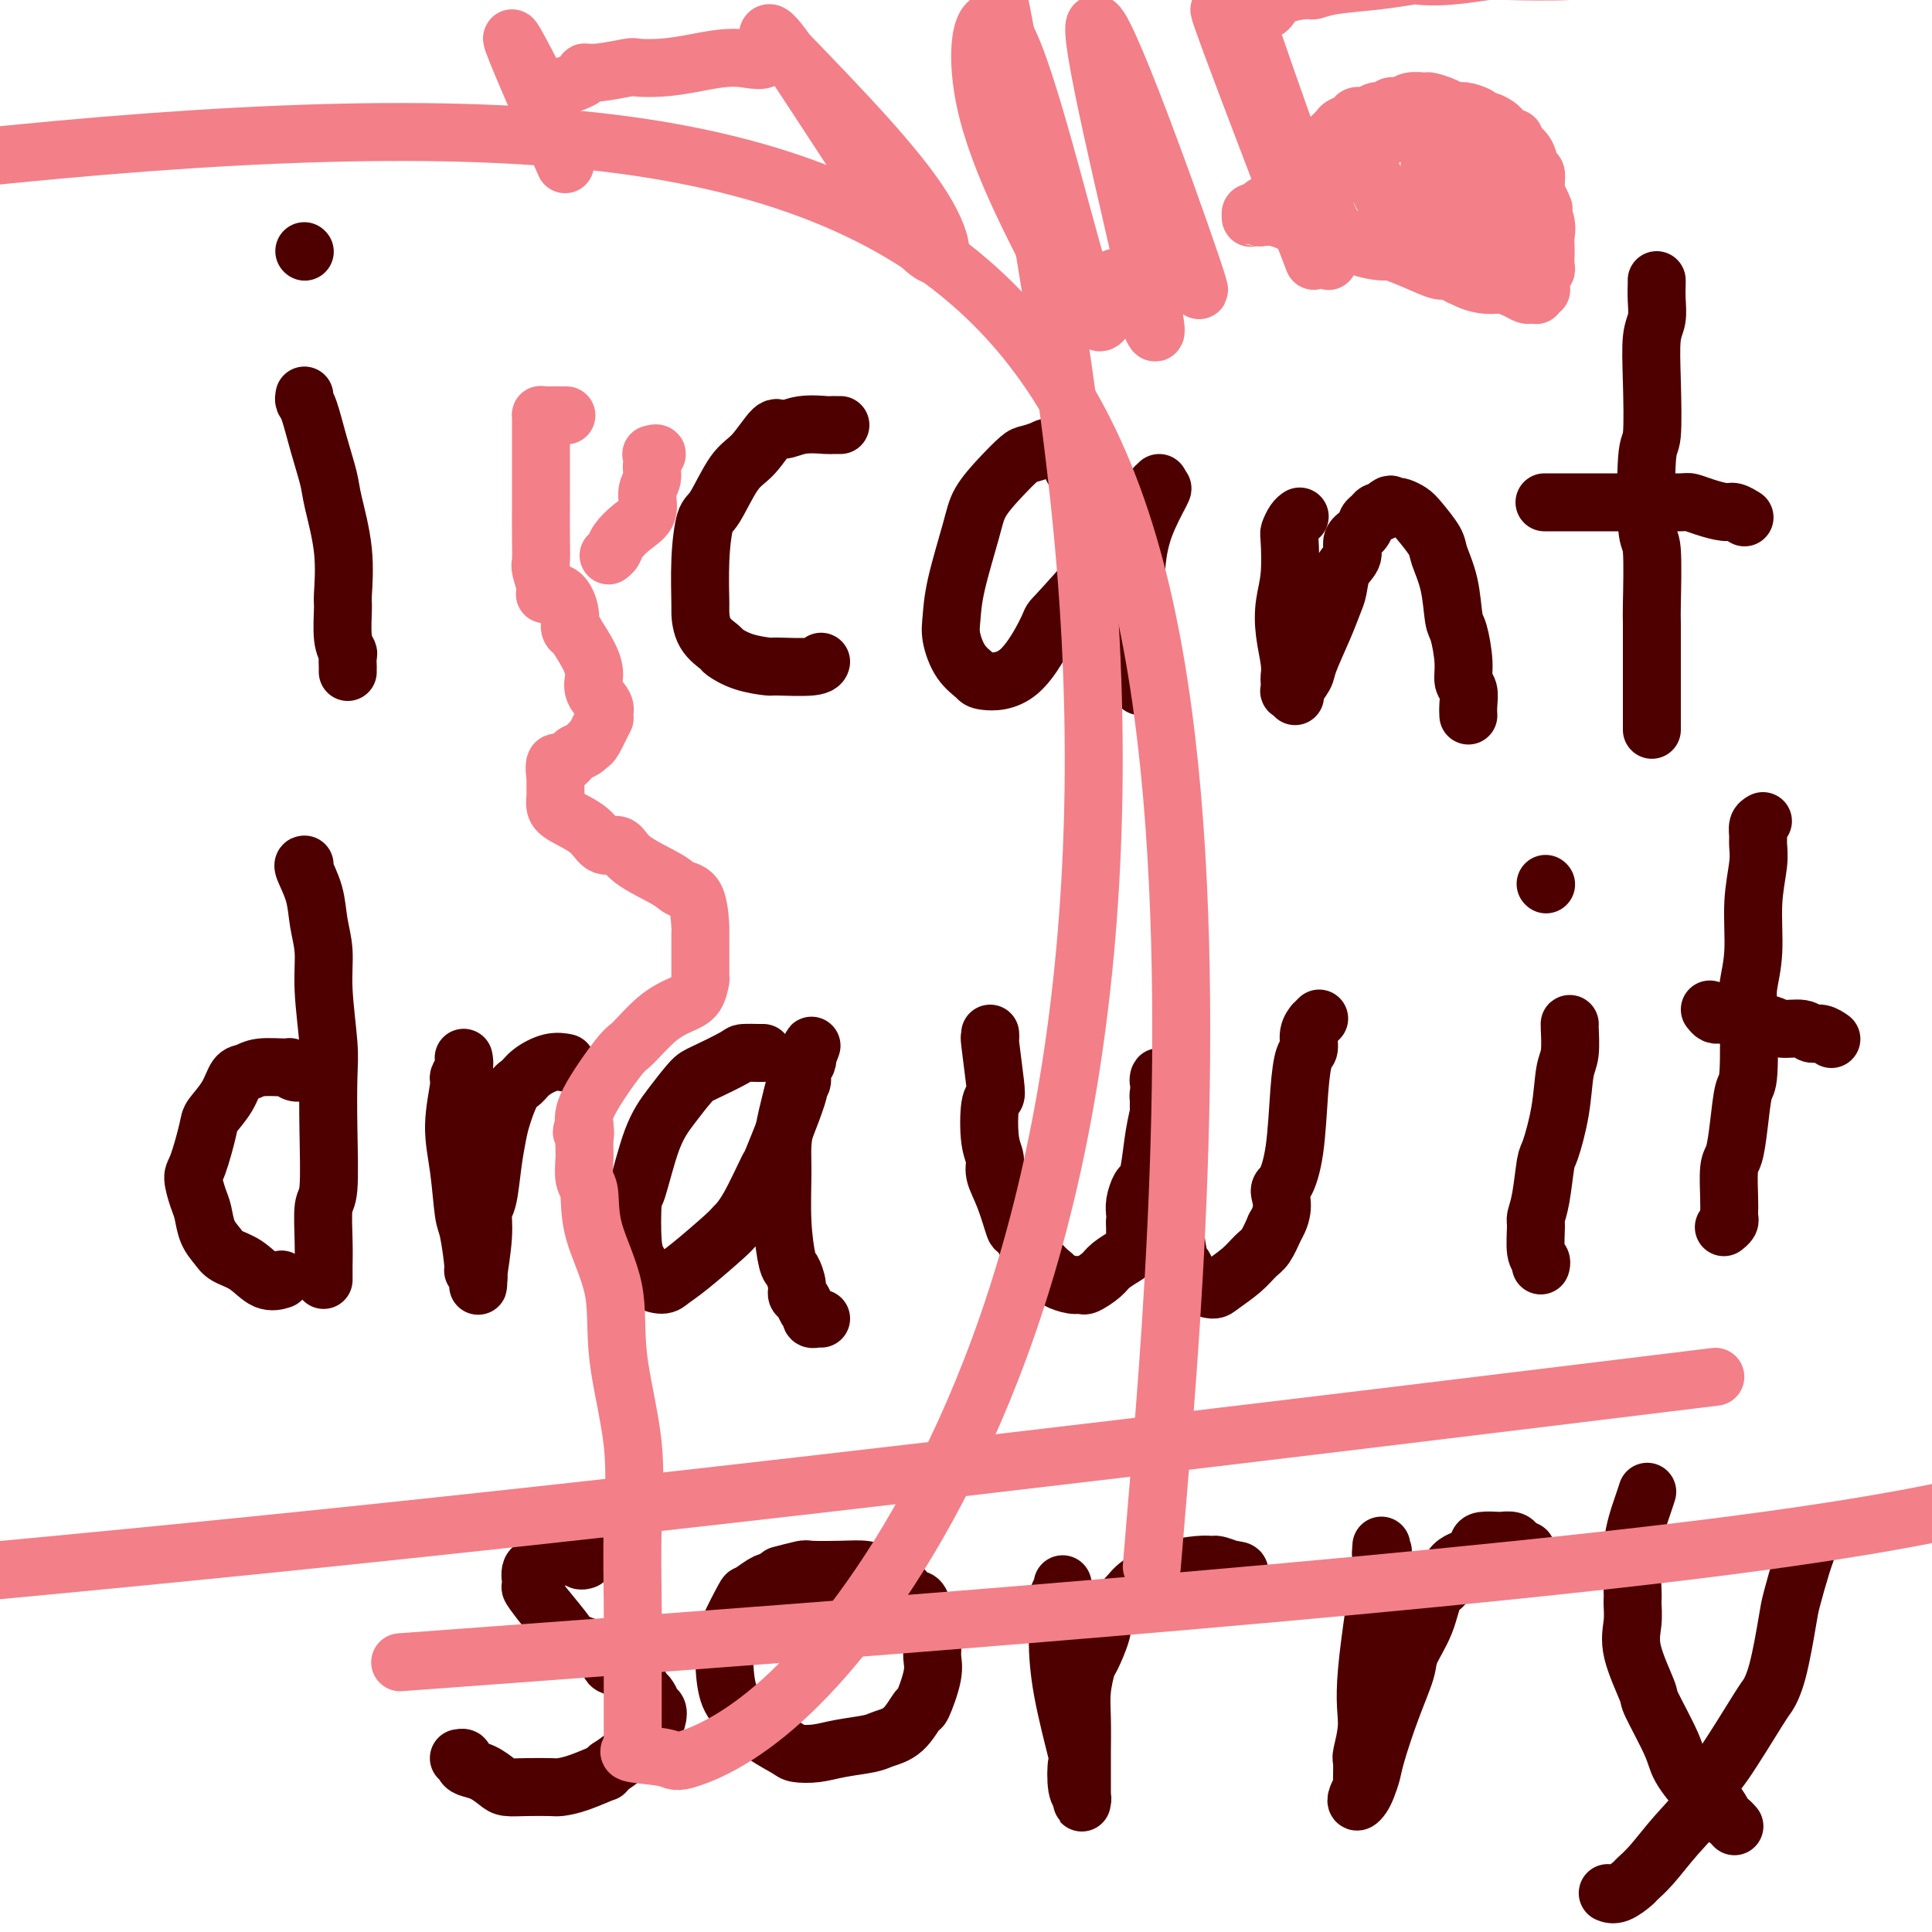 <svg viewBox='0 0 400 400' version='1.1' xmlns='http://www.w3.org/2000/svg' xmlns:xlink='http://www.w3.org/1999/xlink'><g fill='none' stroke='#4E0000' stroke-width='12' stroke-linecap='round' stroke-linejoin='round'><path d='M63,82c0.018,-0.096 0.036,-0.192 0,0c-0.036,0.192 -0.127,0.672 0,1c0.127,0.328 0.472,0.506 1,2c0.528,1.494 1.237,4.306 2,7c0.763,2.694 1.578,5.270 2,7c0.422,1.730 0.452,2.613 1,5c0.548,2.387 1.615,6.279 2,10c0.385,3.721 0.089,7.272 0,9c-0.089,1.728 0.029,1.634 0,3c-0.029,1.366 -0.204,4.193 0,6c0.204,1.807 0.787,2.593 1,3c0.213,0.407 0.057,0.435 0,1c-0.057,0.565 -0.015,1.667 0,2c0.015,0.333 0.004,-0.103 0,0c-0.004,0.103 -0.001,0.744 0,1c0.001,0.256 0.001,0.128 0,0'/><path d='M63,52c0.000,0.000 0.100,0.100 0.1,0.1'/><path d='M174,88c-0.454,-0.001 -0.907,-0.002 -1,0c-0.093,0.002 0.175,0.005 0,0c-0.175,-0.005 -0.794,-0.020 -1,0c-0.206,0.020 -0.001,0.075 -1,0c-0.999,-0.075 -3.204,-0.278 -5,0c-1.796,0.278 -3.184,1.038 -4,1c-0.816,-0.038 -1.058,-0.874 -2,0c-0.942,0.874 -2.582,3.457 -4,5c-1.418,1.543 -2.615,2.046 -4,4c-1.385,1.954 -2.960,5.357 -4,7c-1.040,1.643 -1.546,1.524 -2,3c-0.454,1.476 -0.857,4.546 -1,8c-0.143,3.454 -0.027,7.292 0,9c0.027,1.708 -0.035,1.287 0,2c0.035,0.713 0.168,2.559 1,4c0.832,1.441 2.364,2.477 3,3c0.636,0.523 0.377,0.533 1,1c0.623,0.467 2.128,1.389 4,2c1.872,0.611 4.109,0.910 5,1c0.891,0.090 0.435,-0.027 2,0c1.565,0.027 5.152,0.200 7,0c1.848,-0.200 1.957,-0.771 2,-1c0.043,-0.229 0.022,-0.114 0,0'/><path d='M223,97c0.143,-0.007 0.286,-0.013 0,0c-0.286,0.013 -1.001,0.046 -1,0c0.001,-0.046 0.717,-0.169 0,-1c-0.717,-0.831 -2.869,-2.369 -4,-3c-1.131,-0.631 -1.241,-0.354 -2,0c-0.759,0.354 -2.166,0.784 -3,1c-0.834,0.216 -1.095,0.219 -2,1c-0.905,0.781 -2.452,2.341 -4,4c-1.548,1.659 -3.095,3.418 -4,5c-0.905,1.582 -1.166,2.986 -2,6c-0.834,3.014 -2.241,7.637 -3,11c-0.759,3.363 -0.870,5.465 -1,7c-0.130,1.535 -0.277,2.504 0,4c0.277,1.496 0.979,3.520 2,5c1.021,1.480 2.361,2.415 3,3c0.639,0.585 0.576,0.821 2,1c1.424,0.179 4.334,0.302 7,-2c2.666,-2.302 5.089,-7.029 6,-9c0.911,-1.971 0.312,-1.185 2,-3c1.688,-1.815 5.664,-6.232 8,-9c2.336,-2.768 3.032,-3.886 4,-5c0.968,-1.114 2.207,-2.225 3,-3c0.793,-0.775 1.141,-1.213 2,-3c0.859,-1.787 2.231,-4.921 3,-6c0.769,-1.079 0.935,-0.101 1,0c0.065,0.101 0.028,-0.674 0,-1c-0.028,-0.326 -0.046,-0.203 0,0c0.046,0.203 0.156,0.487 0,1c-0.156,0.513 -0.578,1.257 -1,2'/><path d='M239,103c3.979,-4.922 -0.072,0.771 -2,6c-1.928,5.229 -1.733,9.992 -2,12c-0.267,2.008 -0.996,1.260 -1,3c-0.004,1.740 0.717,5.969 1,9c0.283,3.031 0.127,4.864 0,6c-0.127,1.136 -0.227,1.575 0,2c0.227,0.425 0.779,0.836 1,1c0.221,0.164 0.110,0.082 0,0'/><path d='M269,107c0.083,-0.056 0.167,-0.113 0,0c-0.167,0.113 -0.584,0.394 -1,1c-0.416,0.606 -0.830,1.535 -1,2c-0.170,0.465 -0.094,0.466 0,2c0.094,1.534 0.207,4.600 0,7c-0.207,2.400 -0.735,4.133 -1,6c-0.265,1.867 -0.267,3.867 0,6c0.267,2.133 0.803,4.399 1,6c0.197,1.601 0.057,2.538 0,3c-0.057,0.462 -0.029,0.450 0,1c0.029,0.550 0.058,1.663 0,2c-0.058,0.337 -0.205,-0.102 0,0c0.205,0.102 0.760,0.744 1,1c0.240,0.256 0.165,0.128 0,0c-0.165,-0.128 -0.420,-0.254 0,-1c0.420,-0.746 1.513,-2.113 2,-3c0.487,-0.887 0.367,-1.294 1,-3c0.633,-1.706 2.020,-4.711 3,-7c0.980,-2.289 1.553,-3.863 2,-5c0.447,-1.137 0.768,-1.837 1,-3c0.232,-1.163 0.377,-2.788 1,-4c0.623,-1.212 1.725,-2.012 2,-3c0.275,-0.988 -0.277,-2.164 0,-3c0.277,-0.836 1.384,-1.334 2,-2c0.616,-0.666 0.742,-1.502 1,-2c0.258,-0.498 0.646,-0.659 1,-1c0.354,-0.341 0.672,-0.861 1,-1c0.328,-0.139 0.665,0.103 1,0c0.335,-0.103 0.667,-0.552 1,-1'/><path d='M287,105c1.258,-1.086 0.902,-0.301 1,0c0.098,0.301 0.650,0.118 1,0c0.350,-0.118 0.498,-0.172 1,0c0.502,0.172 1.357,0.570 2,1c0.643,0.430 1.076,0.893 2,2c0.924,1.107 2.341,2.859 3,4c0.659,1.141 0.559,1.669 1,3c0.441,1.331 1.424,3.463 2,6c0.576,2.537 0.747,5.480 1,7c0.253,1.520 0.590,1.618 1,3c0.410,1.382 0.895,4.048 1,6c0.105,1.952 -0.168,3.189 0,4c0.168,0.811 0.777,1.197 1,2c0.223,0.803 0.060,2.024 0,3c-0.060,0.976 -0.017,1.707 0,2c0.017,0.293 0.009,0.146 0,0'/><path d='M343,58c0.008,0.185 0.016,0.370 0,1c-0.016,0.630 -0.056,1.704 0,3c0.056,1.296 0.208,2.814 0,4c-0.208,1.186 -0.775,2.039 -1,4c-0.225,1.961 -0.109,5.030 0,9c0.109,3.970 0.211,8.840 0,11c-0.211,2.160 -0.736,1.609 -1,5c-0.264,3.391 -0.267,10.723 0,14c0.267,3.277 0.804,2.500 1,5c0.196,2.500 0.053,8.278 0,11c-0.053,2.722 -0.014,2.390 0,4c0.014,1.610 0.004,5.162 0,8c-0.004,2.838 -0.001,4.960 0,6c0.001,1.040 0.000,0.997 0,2c-0.000,1.003 -0.000,3.053 0,4c0.000,0.947 0.000,0.790 0,1c-0.000,0.210 -0.000,0.787 0,1c0.000,0.213 0.000,0.061 0,0c-0.000,-0.061 -0.000,-0.030 0,0'/><path d='M320,104c-0.204,0.000 -0.408,0.000 0,0c0.408,-0.000 1.429,-0.000 2,0c0.571,0.000 0.692,0.000 2,0c1.308,-0.000 3.802,-0.001 6,0c2.198,0.001 4.099,0.003 6,0c1.901,-0.003 3.801,-0.011 6,0c2.199,0.011 4.696,0.040 6,0c1.304,-0.040 1.415,-0.151 2,0c0.585,0.151 1.646,0.562 3,1c1.354,0.438 3.002,0.901 4,1c0.998,0.099 1.346,-0.166 2,0c0.654,0.166 1.616,0.762 2,1c0.384,0.238 0.192,0.119 0,0'/><path d='M63,179c0.055,-0.000 0.110,-0.001 0,0c-0.110,0.001 -0.384,0.003 0,1c0.384,0.997 1.427,2.990 2,5c0.573,2.010 0.675,4.038 1,6c0.325,1.962 0.871,3.858 1,6c0.129,2.142 -0.161,4.528 0,8c0.161,3.472 0.771,8.028 1,11c0.229,2.972 0.075,4.359 0,7c-0.075,2.641 -0.073,6.535 0,11c0.073,4.465 0.216,9.500 0,12c-0.216,2.500 -0.790,2.463 -1,4c-0.210,1.537 -0.056,4.646 0,7c0.056,2.354 0.015,3.951 0,5c-0.015,1.049 -0.004,1.549 0,2c0.004,0.451 0.001,0.852 0,1c-0.001,0.148 -0.000,0.042 0,0c0.000,-0.042 0.000,-0.021 0,0'/><path d='M64,222c0.061,0.008 0.122,0.017 0,0c-0.122,-0.017 -0.427,-0.058 -1,0c-0.573,0.058 -1.413,0.215 -2,0c-0.587,-0.215 -0.920,-0.803 -1,-1c-0.080,-0.197 0.093,-0.003 -1,0c-1.093,0.003 -3.452,-0.185 -5,0c-1.548,0.185 -2.283,0.744 -3,1c-0.717,0.256 -1.414,0.208 -2,1c-0.586,0.792 -1.062,2.423 -2,4c-0.938,1.577 -2.340,3.101 -3,4c-0.660,0.899 -0.580,1.173 -1,3c-0.420,1.827 -1.340,5.206 -2,7c-0.660,1.794 -1.060,2.003 -1,3c0.060,0.997 0.581,2.781 1,4c0.419,1.219 0.737,1.872 1,3c0.263,1.128 0.471,2.730 1,4c0.529,1.270 1.379,2.207 2,3c0.621,0.793 1.015,1.442 2,2c0.985,0.558 2.563,1.026 4,2c1.437,0.974 2.733,2.455 4,3c1.267,0.545 2.505,0.156 3,0c0.495,-0.156 0.248,-0.078 0,0'/><path d='M96,219c0.123,0.629 0.246,1.258 0,2c-0.246,0.742 -0.862,1.596 -1,2c-0.138,0.404 0.200,0.358 0,2c-0.200,1.642 -0.939,4.973 -1,8c-0.061,3.027 0.557,5.749 1,9c0.443,3.251 0.711,7.032 1,9c0.289,1.968 0.599,2.124 1,4c0.401,1.876 0.892,5.473 1,7c0.108,1.527 -0.167,0.985 0,1c0.167,0.015 0.777,0.588 1,1c0.223,0.412 0.059,0.663 0,1c-0.059,0.337 -0.012,0.758 0,1c0.012,0.242 -0.012,0.304 0,0c0.012,-0.304 0.059,-0.973 0,-1c-0.059,-0.027 -0.223,0.588 0,-1c0.223,-1.588 0.833,-5.380 1,-8c0.167,-2.620 -0.111,-4.068 0,-5c0.111,-0.932 0.610,-1.349 1,-3c0.390,-1.651 0.671,-4.536 1,-7c0.329,-2.464 0.705,-4.508 1,-6c0.295,-1.492 0.508,-2.432 1,-4c0.492,-1.568 1.264,-3.765 2,-5c0.736,-1.235 1.438,-1.508 2,-2c0.562,-0.492 0.986,-1.204 2,-2c1.014,-0.796 2.619,-1.676 4,-2c1.381,-0.324 2.537,-0.093 3,0c0.463,0.093 0.231,0.046 0,0'/><path d='M158,218c-0.509,-0.002 -1.018,-0.004 -1,0c0.018,0.004 0.565,0.015 0,0c-0.565,-0.015 -2.240,-0.056 -3,0c-0.760,0.056 -0.604,0.210 -2,1c-1.396,0.790 -4.342,2.216 -6,3c-1.658,0.784 -2.027,0.925 -3,2c-0.973,1.075 -2.549,3.085 -4,5c-1.451,1.915 -2.778,3.734 -4,7c-1.222,3.266 -2.338,7.977 -3,10c-0.662,2.023 -0.870,1.357 -1,3c-0.130,1.643 -0.183,5.593 0,8c0.183,2.407 0.600,3.270 1,4c0.400,0.730 0.781,1.328 1,2c0.219,0.672 0.276,1.416 1,2c0.724,0.584 2.115,1.006 3,1c0.885,-0.006 1.264,-0.439 2,-1c0.736,-0.561 1.831,-1.250 4,-3c2.169,-1.750 5.413,-4.561 7,-6c1.587,-1.439 1.516,-1.504 2,-2c0.484,-0.496 1.522,-1.421 3,-4c1.478,-2.579 3.395,-6.813 4,-8c0.605,-1.187 -0.102,0.671 1,-2c1.102,-2.671 4.012,-9.871 5,-13c0.988,-3.129 0.055,-2.186 0,-2c-0.055,0.186 0.769,-0.383 1,-1c0.231,-0.617 -0.130,-1.281 0,-2c0.130,-0.719 0.751,-1.491 1,-2c0.249,-0.509 0.124,-0.754 0,-1'/><path d='M167,219c1.908,-4.837 0.679,-1.428 0,0c-0.679,1.428 -0.809,0.877 -1,1c-0.191,0.123 -0.444,0.921 -1,3c-0.556,2.079 -1.414,5.440 -2,8c-0.586,2.560 -0.901,4.319 -1,6c-0.099,1.681 0.016,3.283 0,6c-0.016,2.717 -0.163,6.549 0,10c0.163,3.451 0.635,6.520 1,8c0.365,1.480 0.622,1.370 1,2c0.378,0.630 0.875,2.001 1,3c0.125,0.999 -0.124,1.626 0,2c0.124,0.374 0.621,0.496 1,1c0.379,0.504 0.641,1.389 1,2c0.359,0.611 0.814,0.948 1,1c0.186,0.052 0.101,-0.182 0,0c-0.101,0.182 -0.220,0.781 0,1c0.220,0.219 0.777,0.059 1,0c0.223,-0.059 0.111,-0.016 0,0c-0.111,0.016 -0.222,0.004 0,0c0.222,-0.004 0.778,-0.001 1,0c0.222,0.001 0.111,0.001 0,0'/><path d='M205,214c0.028,0.529 0.057,1.057 0,1c-0.057,-0.057 -0.198,-0.700 0,1c0.198,1.700 0.737,5.743 1,8c0.263,2.257 0.251,2.728 0,3c-0.251,0.272 -0.741,0.345 -1,2c-0.259,1.655 -0.286,4.894 0,7c0.286,2.106 0.886,3.081 1,4c0.114,0.919 -0.259,1.783 0,3c0.259,1.217 1.148,2.788 2,5c0.852,2.212 1.665,5.065 2,6c0.335,0.935 0.190,-0.047 1,1c0.810,1.047 2.574,4.122 4,6c1.426,1.878 2.513,2.557 3,3c0.487,0.443 0.375,0.648 1,1c0.625,0.352 1.986,0.849 3,1c1.014,0.151 1.680,-0.043 2,0c0.320,0.043 0.295,0.325 1,0c0.705,-0.325 2.140,-1.256 3,-2c0.860,-0.744 1.145,-1.299 2,-2c0.855,-0.701 2.282,-1.546 3,-2c0.718,-0.454 0.728,-0.518 1,-1c0.272,-0.482 0.805,-1.383 1,-2c0.195,-0.617 0.052,-0.949 0,-1c-0.052,-0.051 -0.014,0.179 0,0c0.014,-0.179 0.004,-0.766 0,-1c-0.004,-0.234 -0.001,-0.114 0,0c0.001,0.114 0.000,0.224 0,0c-0.000,-0.224 -0.000,-0.782 0,-1c0.000,-0.218 0.000,-0.097 0,0c-0.000,0.097 -0.000,0.171 0,0c0.000,-0.171 0.000,-0.585 0,-1'/><path d='M235,253c0.306,-1.556 0.071,-1.946 0,-2c-0.071,-0.054 0.023,0.229 0,0c-0.023,-0.229 -0.161,-0.969 0,-2c0.161,-1.031 0.621,-2.353 1,-3c0.379,-0.647 0.676,-0.621 1,-1c0.324,-0.379 0.674,-1.165 1,-3c0.326,-1.835 0.628,-4.720 1,-7c0.372,-2.280 0.814,-3.955 1,-5c0.186,-1.045 0.116,-1.461 0,-2c-0.116,-0.539 -0.280,-1.200 0,-2c0.280,-0.800 1.002,-1.740 1,-2c-0.002,-0.260 -0.730,0.160 -1,0c-0.270,-0.160 -0.084,-0.899 0,-1c0.084,-0.101 0.065,0.436 0,2c-0.065,1.564 -0.176,4.153 0,7c0.176,2.847 0.639,5.950 1,8c0.361,2.050 0.622,3.045 1,5c0.378,1.955 0.874,4.869 1,6c0.126,1.131 -0.119,0.477 0,2c0.119,1.523 0.602,5.221 1,7c0.398,1.779 0.709,1.638 1,2c0.291,0.362 0.560,1.227 1,2c0.440,0.773 1.052,1.455 2,2c0.948,0.545 2.232,0.954 3,1c0.768,0.046 1.021,-0.272 2,-1c0.979,-0.728 2.685,-1.865 4,-3c1.315,-1.135 2.239,-2.267 3,-3c0.761,-0.733 1.360,-1.067 2,-2c0.640,-0.933 1.320,-2.467 2,-4'/><path d='M264,254c2.206,-3.545 1.221,-5.906 1,-7c-0.221,-1.094 0.323,-0.921 1,-2c0.677,-1.079 1.487,-3.409 2,-7c0.513,-3.591 0.730,-8.445 1,-12c0.270,-3.555 0.593,-5.813 1,-7c0.407,-1.187 0.897,-1.302 1,-2c0.103,-0.698 -0.182,-1.977 0,-3c0.182,-1.023 0.832,-1.790 1,-2c0.168,-0.210 -0.147,0.136 0,0c0.147,-0.136 0.756,-0.753 1,-1c0.244,-0.247 0.122,-0.123 0,0'/><path d='M325,212c0.007,0.019 0.014,0.038 0,0c-0.014,-0.038 -0.049,-0.133 0,1c0.049,1.133 0.182,3.492 0,5c-0.182,1.508 -0.678,2.164 -1,4c-0.322,1.836 -0.468,4.853 -1,8c-0.532,3.147 -1.449,6.426 -2,8c-0.551,1.574 -0.737,1.444 -1,3c-0.263,1.556 -0.603,4.798 -1,7c-0.397,2.202 -0.853,3.364 -1,4c-0.147,0.636 0.013,0.745 0,2c-0.013,1.255 -0.199,3.656 0,5c0.199,1.344 0.784,1.631 1,2c0.216,0.369 0.062,0.820 0,1c-0.062,0.180 -0.031,0.090 0,0'/><path d='M320,183c0.000,0.000 0.100,0.100 0.1,0.1'/><path d='M365,170c-0.425,0.237 -0.850,0.474 -1,1c-0.150,0.526 -0.025,1.342 0,2c0.025,0.658 -0.050,1.159 0,2c0.050,0.841 0.223,2.023 0,4c-0.223,1.977 -0.844,4.751 -1,8c-0.156,3.249 0.151,6.974 0,10c-0.151,3.026 -0.762,5.353 -1,7c-0.238,1.647 -0.105,2.612 0,6c0.105,3.388 0.182,9.197 0,12c-0.182,2.803 -0.623,2.599 -1,4c-0.377,1.401 -0.689,4.406 -1,7c-0.311,2.594 -0.619,4.775 -1,6c-0.381,1.225 -0.833,1.494 -1,3c-0.167,1.506 -0.049,4.250 0,6c0.049,1.750 0.027,2.507 0,3c-0.027,0.493 -0.060,0.720 0,1c0.060,0.280 0.212,0.611 0,1c-0.212,0.389 -0.788,0.835 -1,1c-0.212,0.165 -0.061,0.047 0,0c0.061,-0.047 0.030,-0.024 0,0'/><path d='M354,209c0.327,0.416 0.654,0.832 1,1c0.346,0.168 0.709,0.088 1,0c0.291,-0.088 0.508,-0.182 1,0c0.492,0.182 1.258,0.641 3,1c1.742,0.359 4.458,0.617 6,1c1.542,0.383 1.909,0.891 3,1c1.091,0.109 2.906,-0.181 4,0c1.094,0.181 1.469,0.832 2,1c0.531,0.168 1.220,-0.147 2,0c0.780,0.147 1.651,0.756 2,1c0.349,0.244 0.174,0.122 0,0'/><path d='M121,323c0.098,-0.031 0.196,-0.062 0,0c-0.196,0.062 -0.685,0.217 -1,0c-0.315,-0.217 -0.457,-0.805 -1,-1c-0.543,-0.195 -1.488,0.004 -2,0c-0.512,-0.004 -0.590,-0.210 -1,0c-0.410,0.210 -1.153,0.838 -2,1c-0.847,0.162 -1.798,-0.141 -2,0c-0.202,0.141 0.346,0.728 0,1c-0.346,0.272 -1.585,0.230 -2,1c-0.415,0.770 -0.007,2.352 0,3c0.007,0.648 -0.388,0.361 0,1c0.388,0.639 1.557,2.202 3,4c1.443,1.798 3.158,3.830 4,5c0.842,1.170 0.809,1.479 2,2c1.191,0.521 3.604,1.256 5,2c1.396,0.744 1.775,1.499 2,2c0.225,0.501 0.298,0.749 1,1c0.702,0.251 2.035,0.504 3,1c0.965,0.496 1.564,1.233 2,2c0.436,0.767 0.709,1.563 1,2c0.291,0.437 0.601,0.515 1,1c0.399,0.485 0.888,1.377 1,2c0.112,0.623 -0.153,0.976 0,1c0.153,0.024 0.723,-0.282 1,0c0.277,0.282 0.262,1.153 0,2c-0.262,0.847 -0.771,1.670 -1,2c-0.229,0.330 -0.177,0.166 -1,1c-0.823,0.834 -2.521,2.667 -4,4c-1.479,1.333 -2.740,2.167 -4,3'/><path d='M126,366c-1.376,1.359 -0.317,0.756 -1,1c-0.683,0.244 -3.107,1.334 -5,2c-1.893,0.666 -3.255,0.909 -4,1c-0.745,0.091 -0.874,0.032 -2,0c-1.126,-0.032 -3.251,-0.036 -5,0c-1.749,0.036 -3.124,0.112 -4,0c-0.876,-0.112 -1.253,-0.412 -2,-1c-0.747,-0.588 -1.864,-1.464 -3,-2c-1.136,-0.536 -2.291,-0.732 -3,-1c-0.709,-0.268 -0.974,-0.608 -1,-1c-0.026,-0.392 0.185,-0.836 0,-1c-0.185,-0.164 -0.767,-0.047 -1,0c-0.233,0.047 -0.116,0.023 0,0'/><path d='M176,328c-0.311,0.121 -0.622,0.242 -1,0c-0.378,-0.242 -0.822,-0.846 -1,-1c-0.178,-0.154 -0.091,0.142 -1,0c-0.909,-0.142 -2.815,-0.724 -4,-1c-1.185,-0.276 -1.649,-0.247 -3,0c-1.351,0.247 -3.588,0.712 -5,1c-1.412,0.288 -2.000,0.397 -3,1c-1.000,0.603 -2.412,1.698 -3,2c-0.588,0.302 -0.352,-0.190 -1,1c-0.648,1.190 -2.179,4.064 -3,6c-0.821,1.936 -0.931,2.936 -1,4c-0.069,1.064 -0.095,2.192 0,4c0.095,1.808 0.313,4.295 1,6c0.687,1.705 1.845,2.628 2,3c0.155,0.372 -0.693,0.191 0,1c0.693,0.809 2.927,2.606 5,4c2.073,1.394 3.984,2.385 5,3c1.016,0.615 1.138,0.856 2,1c0.862,0.144 2.464,0.193 4,0c1.536,-0.193 3.007,-0.627 5,-1c1.993,-0.373 4.508,-0.683 6,-1c1.492,-0.317 1.963,-0.640 3,-1c1.037,-0.360 2.642,-0.757 4,-2c1.358,-1.243 2.470,-3.333 3,-4c0.530,-0.667 0.479,0.090 1,-1c0.521,-1.090 1.615,-4.027 2,-6c0.385,-1.973 0.062,-2.982 0,-4c-0.062,-1.018 0.137,-2.043 0,-3c-0.137,-0.957 -0.611,-1.845 -1,-3c-0.389,-1.155 -0.695,-2.578 -1,-4'/><path d='M191,333c-0.636,-2.465 -1.227,-1.627 -2,-2c-0.773,-0.373 -1.728,-1.956 -3,-3c-1.272,-1.044 -2.863,-1.549 -4,-2c-1.137,-0.451 -1.822,-0.849 -3,-1c-1.178,-0.151 -2.849,-0.054 -5,0c-2.151,0.054 -4.783,0.066 -6,0c-1.217,-0.066 -1.020,-0.210 -2,0c-0.980,0.210 -3.137,0.774 -4,1c-0.863,0.226 -0.431,0.113 0,0'/><path d='M220,328c0.114,0.330 0.227,0.659 0,1c-0.227,0.341 -0.796,0.692 -1,2c-0.204,1.308 -0.044,3.572 0,5c0.044,1.428 -0.028,2.022 0,4c0.028,1.978 0.155,5.342 1,10c0.845,4.658 2.409,10.611 3,13c0.591,2.389 0.211,1.216 0,2c-0.211,0.784 -0.253,3.526 0,5c0.253,1.474 0.800,1.678 1,2c0.200,0.322 0.054,0.760 0,1c-0.054,0.240 -0.014,0.281 0,0c0.014,-0.281 0.003,-0.884 0,-2c-0.003,-1.116 0.003,-2.744 0,-4c-0.003,-1.256 -0.013,-2.140 0,-4c0.013,-1.860 0.049,-4.697 0,-7c-0.049,-2.303 -0.185,-4.071 0,-6c0.185,-1.929 0.690,-4.018 1,-5c0.310,-0.982 0.427,-0.857 1,-2c0.573,-1.143 1.604,-3.553 2,-5c0.396,-1.447 0.157,-1.932 1,-3c0.843,-1.068 2.767,-2.721 4,-4c1.233,-1.279 1.773,-2.185 3,-3c1.227,-0.815 3.139,-1.540 4,-2c0.861,-0.460 0.670,-0.657 2,-1c1.330,-0.343 4.181,-0.834 6,-1c1.819,-0.166 2.605,-0.006 3,0c0.395,0.006 0.399,-0.141 1,0c0.601,0.141 1.801,0.571 3,1'/><path d='M255,325c2.556,0.067 1.444,0.733 1,1c-0.444,0.267 -0.222,0.133 0,0'/><path d='M286,320c-0.093,1.209 -0.186,2.419 0,2c0.186,-0.419 0.653,-2.466 0,2c-0.653,4.466 -2.424,15.446 -3,22c-0.576,6.554 0.043,8.683 0,11c-0.043,2.317 -0.747,4.823 -1,6c-0.253,1.177 -0.054,1.024 0,2c0.054,0.976 -0.035,3.082 0,4c0.035,0.918 0.194,0.647 0,1c-0.194,0.353 -0.742,1.329 -1,2c-0.258,0.671 -0.225,1.037 0,1c0.225,-0.037 0.643,-0.478 1,-1c0.357,-0.522 0.653,-1.126 1,-2c0.347,-0.874 0.745,-2.017 1,-3c0.255,-0.983 0.365,-1.807 1,-4c0.635,-2.193 1.794,-5.754 3,-9c1.206,-3.246 2.459,-6.176 3,-8c0.541,-1.824 0.369,-2.541 1,-4c0.631,-1.459 2.064,-3.661 3,-6c0.936,-2.339 1.375,-4.815 2,-6c0.625,-1.185 1.436,-1.078 2,-2c0.564,-0.922 0.880,-2.874 2,-4c1.120,-1.126 3.045,-1.426 4,-2c0.955,-0.574 0.942,-1.423 1,-2c0.058,-0.577 0.187,-0.884 1,-1c0.813,-0.116 2.311,-0.041 3,0c0.689,0.041 0.570,0.050 1,0c0.430,-0.050 1.409,-0.157 2,0c0.591,0.157 0.796,0.579 1,1'/><path d='M314,320c1.250,0.381 0.875,0.833 1,1c0.125,0.167 0.750,0.048 1,0c0.250,-0.048 0.125,-0.024 0,0'/><path d='M341,309c-0.014,0.044 -0.028,0.089 0,0c0.028,-0.089 0.098,-0.310 0,0c-0.098,0.310 -0.365,1.152 -1,3c-0.635,1.848 -1.637,4.702 -2,8c-0.363,3.298 -0.086,7.038 0,9c0.086,1.962 -0.019,2.144 0,3c0.019,0.856 0.163,2.385 0,4c-0.163,1.615 -0.632,3.315 0,6c0.632,2.685 2.364,6.355 3,8c0.636,1.645 0.176,1.265 1,3c0.824,1.735 2.931,5.586 4,8c1.069,2.414 1.098,3.392 2,5c0.902,1.608 2.676,3.846 4,5c1.324,1.154 2.197,1.224 3,2c0.803,0.776 1.535,2.260 2,3c0.465,0.740 0.664,0.738 1,1c0.336,0.262 0.810,0.789 1,1c0.190,0.211 0.095,0.105 0,0'/><path d='M374,319c-0.015,0.349 -0.031,0.699 0,1c0.031,0.301 0.108,0.555 0,1c-0.108,0.445 -0.400,1.083 -1,3c-0.600,1.917 -1.507,5.113 -2,7c-0.493,1.887 -0.572,2.463 -1,5c-0.428,2.537 -1.203,7.034 -2,10c-0.797,2.966 -1.615,4.403 -2,5c-0.385,0.597 -0.338,0.356 -2,3c-1.662,2.644 -5.032,8.175 -7,11c-1.968,2.825 -2.535,2.946 -3,4c-0.465,1.054 -0.830,3.041 -2,5c-1.170,1.959 -3.146,3.892 -5,6c-1.854,2.108 -3.586,4.393 -5,6c-1.414,1.607 -2.509,2.536 -3,3c-0.491,0.464 -0.379,0.465 -1,1c-0.621,0.535 -1.975,1.606 -3,2c-1.025,0.394 -1.721,0.113 -2,0c-0.279,-0.113 -0.139,-0.056 0,0'/></g>
<g fill='none' stroke='#F37F89' stroke-width='12' stroke-linecap='round' stroke-linejoin='round'><path d='M263,44c0.002,-0.030 0.004,-0.061 0,0c-0.004,0.061 -0.015,0.212 0,0c0.015,-0.212 0.057,-0.788 0,-1c-0.057,-0.212 -0.211,-0.061 0,0c0.211,0.061 0.789,0.030 1,0c0.211,-0.030 0.056,-0.061 0,0c-0.056,0.061 -0.011,0.213 0,0c0.011,-0.213 -0.011,-0.793 0,-1c0.011,-0.207 0.056,-0.042 0,0c-0.056,0.042 -0.212,-0.040 0,0c0.212,0.040 0.793,0.203 1,0c0.207,-0.203 0.041,-0.773 0,-1c-0.041,-0.227 0.041,-0.112 0,0c-0.041,0.112 -0.207,0.223 0,0c0.207,-0.223 0.788,-0.778 1,-1c0.212,-0.222 0.056,-0.112 0,0c-0.056,0.112 -0.011,0.226 0,0c0.011,-0.226 -0.011,-0.792 0,-1c0.011,-0.208 0.056,-0.060 0,0c-0.056,0.060 -0.212,0.030 0,0c0.212,-0.030 0.793,-0.059 1,0c0.207,0.059 0.040,0.208 0,0c-0.040,-0.208 0.045,-0.773 0,-1c-0.045,-0.227 -0.222,-0.116 0,0c0.222,0.116 0.843,0.238 1,0c0.157,-0.238 -0.151,-0.837 0,-1c0.151,-0.163 0.762,0.111 1,0c0.238,-0.111 0.105,-0.607 0,-1c-0.105,-0.393 -0.182,-0.683 0,-1c0.182,-0.317 0.623,-0.662 1,-1c0.377,-0.338 0.688,-0.669 1,-1'/><path d='M271,33c1.130,-1.594 -0.044,-0.080 0,0c0.044,0.080 1.306,-1.274 2,-2c0.694,-0.726 0.820,-0.824 1,-1c0.180,-0.176 0.415,-0.429 1,-1c0.585,-0.571 1.522,-1.458 2,-2c0.478,-0.542 0.498,-0.738 1,-1c0.502,-0.262 1.486,-0.591 2,-1c0.514,-0.409 0.556,-0.898 1,-1c0.444,-0.102 1.288,0.184 2,0c0.712,-0.184 1.292,-0.838 2,-1c0.708,-0.162 1.546,0.167 2,0c0.454,-0.167 0.526,-0.830 1,-1c0.474,-0.170 1.352,0.153 2,0c0.648,-0.153 1.066,-0.783 2,-1c0.934,-0.217 2.385,-0.020 3,0c0.615,0.020 0.396,-0.135 1,0c0.604,0.135 2.032,0.562 3,1c0.968,0.438 1.477,0.887 2,1c0.523,0.113 1.061,-0.110 2,0c0.939,0.110 2.278,0.553 3,1c0.722,0.447 0.827,0.897 1,1c0.173,0.103 0.412,-0.142 1,0c0.588,0.142 1.523,0.670 2,1c0.477,0.330 0.495,0.464 1,1c0.505,0.536 1.498,1.476 2,2c0.502,0.524 0.512,0.633 1,1c0.488,0.367 1.454,0.993 2,2c0.546,1.007 0.672,2.394 1,3c0.328,0.606 0.858,0.433 1,1c0.142,0.567 -0.102,1.876 0,3c0.102,1.124 0.551,2.062 1,3'/><path d='M319,42c1.332,2.561 0.161,0.965 0,1c-0.161,0.035 0.689,1.701 1,3c0.311,1.299 0.084,2.232 0,3c-0.084,0.768 -0.026,1.370 0,2c0.026,0.630 0.021,1.287 0,2c-0.021,0.713 -0.058,1.482 0,2c0.058,0.518 0.212,0.783 0,1c-0.212,0.217 -0.789,0.384 -1,1c-0.211,0.616 -0.056,1.682 0,2c0.056,0.318 0.011,-0.112 0,0c-0.011,0.112 0.011,0.766 0,1c-0.011,0.234 -0.056,0.049 0,0c0.056,-0.049 0.211,0.040 0,0c-0.211,-0.040 -0.789,-0.207 -1,0c-0.211,0.207 -0.057,0.787 0,1c0.057,0.213 0.016,0.057 0,0c-0.016,-0.057 -0.007,-0.015 0,0c0.007,0.015 0.014,0.005 0,0c-0.014,-0.005 -0.047,-0.004 0,0c0.047,0.004 0.175,0.011 0,0c-0.175,-0.011 -0.654,-0.041 -1,0c-0.346,0.041 -0.559,0.153 -1,0c-0.441,-0.153 -1.109,-0.571 -2,-1c-0.891,-0.429 -2.004,-0.870 -3,-1c-0.996,-0.130 -1.875,0.050 -3,0c-1.125,-0.050 -2.495,-0.331 -4,-1c-1.505,-0.669 -3.146,-1.726 -4,-2c-0.854,-0.274 -0.922,0.234 -2,0c-1.078,-0.234 -3.165,-1.210 -5,-2c-1.835,-0.790 -3.417,-1.395 -5,-2'/><path d='M288,52c-4.756,-1.571 -2.147,-0.998 -2,-1c0.147,-0.002 -2.168,-0.579 -4,-1c-1.832,-0.421 -3.182,-0.686 -4,-1c-0.818,-0.314 -1.103,-0.676 -2,-1c-0.897,-0.324 -2.406,-0.609 -4,-1c-1.594,-0.391 -3.274,-0.890 -4,-1c-0.726,-0.110 -0.499,0.167 -1,0c-0.501,-0.167 -1.732,-0.777 -3,-1c-1.268,-0.223 -2.574,-0.059 -3,0c-0.426,0.059 0.029,0.012 0,0c-0.029,-0.012 -0.540,0.012 -1,0c-0.460,-0.012 -0.868,-0.058 -1,0c-0.132,0.058 0.011,0.220 0,0c-0.011,-0.220 -0.178,-0.823 0,-1c0.178,-0.177 0.699,0.071 1,0c0.301,-0.071 0.381,-0.462 1,-1c0.619,-0.538 1.776,-1.224 5,-3c3.224,-1.776 8.515,-4.641 11,-6c2.485,-1.359 2.164,-1.211 3,-2c0.836,-0.789 2.831,-2.517 4,-3c1.169,-0.483 1.514,0.277 2,0c0.486,-0.277 1.114,-1.592 2,-2c0.886,-0.408 2.030,0.092 3,0c0.970,-0.092 1.766,-0.774 2,-1c0.234,-0.226 -0.095,0.004 0,0c0.095,-0.004 0.614,-0.241 1,0c0.386,0.241 0.640,0.962 1,1c0.360,0.038 0.828,-0.605 1,0c0.172,0.605 0.049,2.459 0,4c-0.049,1.541 -0.025,2.771 0,4'/><path d='M296,35c0.126,1.887 -0.558,2.106 -1,3c-0.442,0.894 -0.640,2.464 -1,4c-0.360,1.536 -0.880,3.039 -1,4c-0.120,0.961 0.160,1.382 0,2c-0.160,0.618 -0.761,1.434 -1,2c-0.239,0.566 -0.115,0.882 0,1c0.115,0.118 0.221,0.039 0,0c-0.221,-0.039 -0.770,-0.039 -1,0c-0.230,0.039 -0.141,0.115 0,0c0.141,-0.115 0.333,-0.422 0,-1c-0.333,-0.578 -1.192,-1.427 -2,-3c-0.808,-1.573 -1.563,-3.872 -2,-5c-0.437,-1.128 -0.554,-1.087 -1,-2c-0.446,-0.913 -1.222,-2.780 -2,-4c-0.778,-1.220 -1.560,-1.791 -2,-2c-0.440,-0.209 -0.539,-0.055 -1,0c-0.461,0.055 -1.285,0.011 -2,0c-0.715,-0.011 -1.320,0.012 -2,1c-0.680,0.988 -1.433,2.943 -2,4c-0.567,1.057 -0.946,1.218 -1,2c-0.054,0.782 0.217,2.185 1,4c0.783,1.815 2.078,4.042 3,5c0.922,0.958 1.470,0.646 3,1c1.530,0.354 4.043,1.372 7,1c2.957,-0.372 6.357,-2.135 8,-3c1.643,-0.865 1.530,-0.830 3,-2c1.470,-1.170 4.524,-3.543 7,-6c2.476,-2.457 4.375,-4.999 5,-6c0.625,-1.001 -0.024,-0.462 0,-1c0.024,-0.538 0.721,-2.154 1,-3c0.279,-0.846 0.139,-0.923 0,-1'/><path d='M312,30c2.700,-2.882 1.451,-0.585 0,0c-1.451,0.585 -3.103,-0.540 -5,1c-1.897,1.540 -4.040,5.746 -5,8c-0.960,2.254 -0.739,2.555 -1,4c-0.261,1.445 -1.005,4.034 -1,6c0.005,1.966 0.760,3.310 1,4c0.240,0.690 -0.033,0.725 0,1c0.033,0.275 0.374,0.791 1,1c0.626,0.209 1.538,0.113 2,0c0.462,-0.113 0.475,-0.243 1,-1c0.525,-0.757 1.562,-2.140 2,-4c0.438,-1.860 0.275,-4.195 0,-6c-0.275,-1.805 -0.663,-3.079 -1,-4c-0.337,-0.921 -0.622,-1.490 -1,-2c-0.378,-0.510 -0.847,-0.961 -1,-1c-0.153,-0.039 0.011,0.335 0,0c-0.011,-0.335 -0.197,-1.379 -1,0c-0.803,1.379 -2.222,5.182 -3,8c-0.778,2.818 -0.916,4.652 -1,6c-0.084,1.348 -0.115,2.211 0,3c0.115,0.789 0.376,1.506 1,2c0.624,0.494 1.610,0.766 2,1c0.390,0.234 0.184,0.431 1,0c0.816,-0.431 2.654,-1.490 4,-3c1.346,-1.510 2.199,-3.472 3,-5c0.801,-1.528 1.551,-2.623 2,-4c0.449,-1.377 0.598,-3.038 1,-5c0.402,-1.962 1.056,-4.227 1,-5c-0.056,-0.773 -0.823,-0.054 -1,0c-0.177,0.054 0.235,-0.556 0,-1c-0.235,-0.444 -1.118,-0.722 -2,-1'/><path d='M311,33c-0.735,-0.309 -1.073,-0.083 -2,1c-0.927,1.083 -2.444,3.022 -3,5c-0.556,1.978 -0.150,3.994 0,5c0.150,1.006 0.043,1.002 0,1c-0.043,-0.002 -0.021,-0.001 0,0'/><path d='M117,34c-5.455,-12.479 -10.910,-24.958 -11,-26c-0.090,-1.042 5.186,9.353 7,13c1.814,3.647 0.166,0.548 0,-1c-0.166,-1.548 1.150,-1.543 3,-2c1.850,-0.457 4.233,-1.377 5,-2c0.767,-0.623 -0.082,-0.951 0,-1c0.082,-0.049 1.095,0.181 3,0c1.905,-0.181 4.702,-0.772 6,-1c1.298,-0.228 1.097,-0.093 2,0c0.903,0.093 2.908,0.144 5,0c2.092,-0.144 4.269,-0.484 7,-1c2.731,-0.516 6.016,-1.207 9,-1c2.984,0.207 5.667,1.312 6,-1c0.333,-2.312 -1.684,-8.042 4,0c5.684,8.042 19.069,29.858 26,38c6.931,8.142 7.409,2.612 2,-6c-5.409,-8.612 -16.704,-20.306 -28,-32'/><path d='M223,64c-8.145,-15.180 -16.290,-30.360 -19,-43c-2.710,-12.640 0.015,-22.739 5,-12c4.985,10.739 12.232,42.315 16,53c3.768,10.685 4.059,0.480 5,-3c0.941,-3.480 2.533,-0.234 3,1c0.467,1.234 -0.189,0.457 0,0c0.189,-0.457 1.224,-0.594 2,0c0.776,0.594 1.293,1.919 1,1c-0.293,-0.919 -1.396,-4.080 0,0c1.396,4.080 5.292,15.403 2,0c-3.292,-15.403 -13.771,-57.532 -11,-56c2.771,1.532 18.792,46.723 21,54c2.208,7.277 -9.396,-23.362 -21,-54'/><path d='M272,54c-11.087,-28.930 -22.174,-57.860 -19,-51c3.174,6.860 20.609,49.508 22,51c1.391,1.492 -13.261,-38.174 -18,-53c-4.739,-14.826 0.437,-4.813 3,-1c2.563,3.813 2.514,1.425 4,0c1.486,-1.425 4.507,-1.888 6,-2c1.493,-0.112 1.458,0.127 2,0c0.542,-0.127 1.663,-0.622 4,-1c2.337,-0.378 5.892,-0.641 9,-1c3.108,-0.359 5.771,-0.814 7,-1c1.229,-0.186 1.026,-0.101 2,0c0.974,0.101 3.126,0.220 6,0c2.874,-0.220 6.469,-0.780 8,-1c1.531,-0.220 0.999,-0.101 4,0c3.001,0.101 9.536,0.184 13,0c3.464,-0.184 3.856,-0.637 4,-1c0.144,-0.363 0.038,-0.638 2,-1c1.962,-0.362 5.992,-0.811 10,-1c4.008,-0.189 7.994,-0.117 9,0c1.006,0.117 -0.969,0.280 2,0c2.969,-0.280 10.882,-1.002 15,-1c4.118,0.002 4.441,0.729 7,1c2.559,0.271 7.355,0.087 10,0c2.645,-0.087 3.141,-0.077 6,0c2.859,0.077 8.081,0.221 11,0c2.919,-0.221 3.534,-0.805 6,-1c2.466,-0.195 6.782,0.000 12,0c5.218,-0.000 11.337,-0.196 16,0c4.663,0.196 7.871,0.784 11,1c3.129,0.216 6.180,0.062 9,0c2.820,-0.062 5.410,-0.031 8,0'/><path d='M463,-9c26.622,-2.311 32.178,-8.089 30,1c-2.178,9.089 -12.089,33.044 -22,57'/><path d='M135,94c-0.146,0.041 -0.292,0.082 0,0c0.292,-0.082 1.023,-0.286 1,0c-0.023,0.286 -0.799,1.062 -1,2c-0.201,0.938 0.174,2.036 0,3c-0.174,0.964 -0.897,1.792 -1,3c-0.103,1.208 0.414,2.797 0,4c-0.414,1.203 -1.757,2.021 -3,3c-1.243,0.979 -2.385,2.118 -3,3c-0.615,0.882 -0.704,1.507 -1,2c-0.296,0.493 -0.799,0.855 -1,1c-0.201,0.145 -0.101,0.072 0,0'/><path d='M117,86c0.241,0.000 0.481,0.000 0,0c-0.481,-0.000 -1.684,-0.001 -2,0c-0.316,0.001 0.255,0.004 0,0c-0.255,-0.004 -1.336,-0.015 -2,0c-0.664,0.015 -0.910,0.057 -1,0c-0.090,-0.057 -0.024,-0.212 0,0c0.024,0.212 0.006,0.790 0,1c-0.006,0.210 -0.002,0.051 0,1c0.002,0.949 0.000,3.004 0,4c-0.000,0.996 0.000,0.932 0,2c-0.000,1.068 -0.001,3.267 0,5c0.001,1.733 0.005,3.000 0,5c-0.005,2.000 -0.018,4.733 0,7c0.018,2.267 0.067,4.068 0,5c-0.067,0.932 -0.248,0.994 0,2c0.248,1.006 0.927,2.956 1,4c0.073,1.044 -0.460,1.183 0,1c0.460,-0.183 1.914,-0.689 3,0c1.086,0.689 1.805,2.573 2,4c0.195,1.427 -0.134,2.398 0,3c0.134,0.602 0.730,0.836 1,1c0.270,0.164 0.214,0.259 0,0c-0.214,-0.259 -0.586,-0.873 0,0c0.586,0.873 2.129,3.231 3,5c0.871,1.769 1.070,2.948 1,4c-0.070,1.052 -0.409,1.977 0,3c0.409,1.023 1.567,2.145 2,3c0.433,0.855 0.141,1.445 0,2c-0.141,0.555 -0.131,1.077 0,1c0.131,-0.077 0.381,-0.751 0,0c-0.381,0.751 -1.395,2.929 -2,4c-0.605,1.071 -0.803,1.036 -1,1'/><path d='M122,154c-1.055,1.557 -2.192,1.451 -3,2c-0.808,0.549 -1.288,1.753 -2,2c-0.712,0.247 -1.655,-0.463 -2,0c-0.345,0.463 -0.092,2.098 0,3c0.092,0.902 0.024,1.071 0,1c-0.024,-0.071 -0.003,-0.382 0,0c0.003,0.382 -0.011,1.455 0,2c0.011,0.545 0.046,0.560 0,1c-0.046,0.440 -0.174,1.303 0,2c0.174,0.697 0.650,1.228 2,2c1.350,0.772 3.573,1.786 5,3c1.427,1.214 2.058,2.630 3,3c0.942,0.370 2.196,-0.306 3,0c0.804,0.306 1.158,1.592 3,3c1.842,1.408 5.173,2.936 7,4c1.827,1.064 2.150,1.662 3,2c0.850,0.338 2.228,0.414 3,2c0.772,1.586 0.939,4.680 1,6c0.061,1.320 0.016,0.866 0,1c-0.016,0.134 -0.004,0.856 0,2c0.004,1.144 -0.001,2.708 0,4c0.001,1.292 0.007,2.310 0,3c-0.007,0.690 -0.026,1.053 0,1c0.026,-0.053 0.099,-0.522 0,0c-0.099,0.522 -0.368,2.034 -1,3c-0.632,0.966 -1.627,1.385 -3,2c-1.373,0.615 -3.125,1.427 -5,3c-1.875,1.573 -3.874,3.906 -5,5c-1.126,1.094 -1.380,0.948 -3,3c-1.620,2.052 -4.606,6.300 -6,9c-1.394,2.700 -1.197,3.850 -1,5'/><path d='M121,233c-1.083,2.284 -0.290,0.994 0,1c0.290,0.006 0.077,1.307 0,2c-0.077,0.693 -0.017,0.776 0,1c0.017,0.224 -0.010,0.589 0,1c0.010,0.411 0.056,0.870 0,2c-0.056,1.130 -0.214,2.932 0,4c0.214,1.068 0.801,1.401 1,3c0.199,1.599 0.011,4.464 1,8c0.989,3.536 3.155,7.744 4,12c0.845,4.256 0.370,8.561 1,14c0.630,5.439 2.365,12.013 3,18c0.635,5.987 0.170,11.387 0,17c-0.170,5.613 -0.046,11.440 0,16c0.046,4.560 0.014,7.852 0,13c-0.014,5.148 -0.010,12.153 0,15c0.010,2.847 0.028,1.536 0,1c-0.028,-0.536 -0.100,-0.296 0,0c0.100,0.296 0.372,0.649 0,1c-0.372,0.351 -1.389,0.702 0,1c1.389,0.298 5.183,0.544 7,1c1.817,0.456 1.656,1.121 5,0c3.344,-1.121 10.192,-4.027 19,-12c8.808,-7.973 19.578,-21.013 30,-40c10.422,-18.987 20.498,-43.919 27,-76c6.502,-32.081 9.429,-71.309 6,-116c-3.429,-44.691 -13.215,-94.846 -23,-145'/><path d='M240,306c-1.327,15.911 -2.655,31.821 0,0c2.655,-31.821 9.292,-111.375 -1,-170c-10.292,-58.625 -37.512,-96.321 -110,-106c-72.488,-9.679 -190.244,8.661 -308,27'/><path d='M112,342c-25.267,1.867 -50.533,3.733 0,0c50.533,-3.733 176.867,-13.067 246,-22c69.133,-8.933 81.067,-17.467 93,-26'/><path d='M331,288c20.933,-2.556 41.867,-5.111 0,0c-41.867,5.111 -146.533,17.889 -231,27c-84.467,9.111 -148.733,14.556 -213,20'/></g>
</svg>